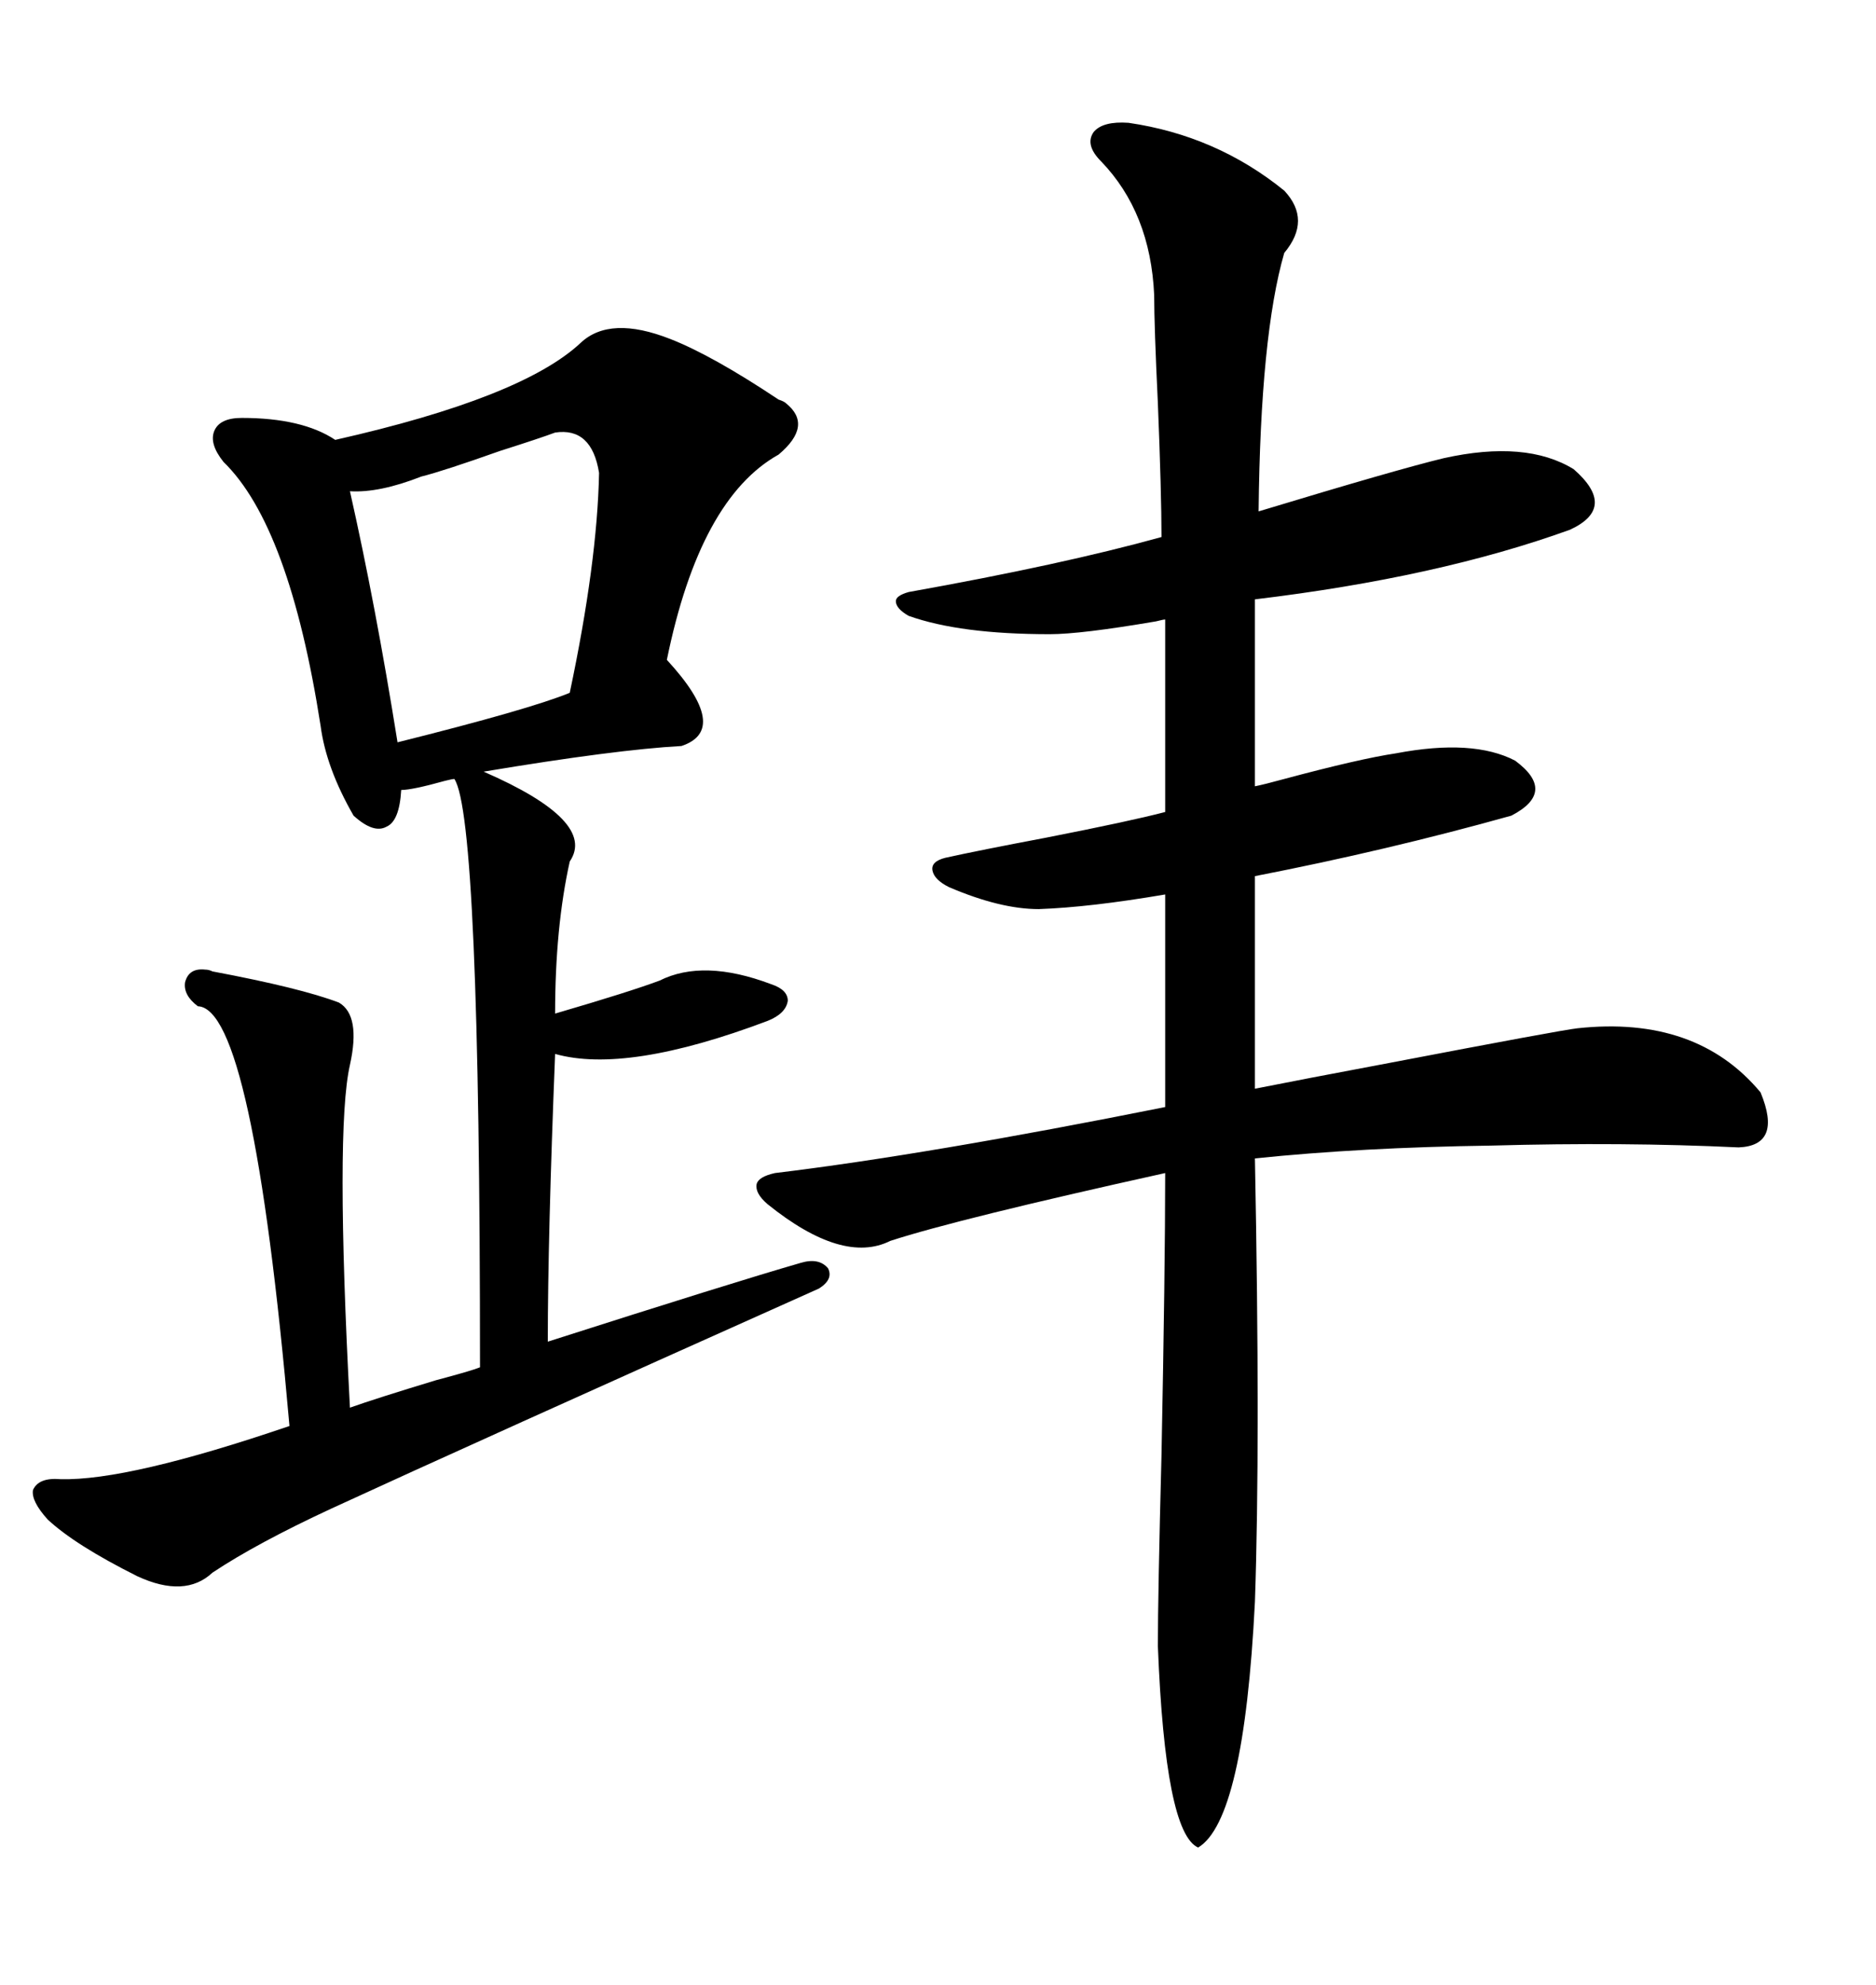 <svg xmlns="http://www.w3.org/2000/svg" xmlns:xlink="http://www.w3.org/1999/xlink" width="300" height="317.285"><path d="M180.47 19.63L180.47 19.63Q194.53 21.68 205.37 30.47L205.37 30.47Q209.77 35.16 205.37 40.43L205.37 40.43Q201.56 53.61 201.27 81.74L201.27 81.74Q223.54 75 230.86 73.24L230.86 73.24Q244.04 70.31 251.66 75L251.66 75Q258.69 81.15 251.07 84.67L251.07 84.67Q229.98 92.29 200.68 95.80L200.68 95.80L200.68 125.68Q202.15 125.39 205.37 124.51L205.37 124.51Q217.38 121.29 223.24 120.41L223.24 120.41Q235.55 118.07 242.29 121.58L242.29 121.58Q249.02 126.56 241.70 130.37L241.70 130.37Q221.78 135.94 200.68 140.04L200.68 140.04L200.68 174.02Q208.01 172.56 222.07 169.92L222.07 169.92Q249.61 164.65 252.25 164.36L252.25 164.36Q271.29 162.30 281.54 174.61L281.54 174.61Q285.06 183.11 278.03 183.40L278.03 183.40Q259.57 182.52 238.48 183.11L238.48 183.11Q217.68 183.40 200.68 185.16L200.68 185.16Q201.56 230.57 200.68 256.05L200.68 256.05Q198.93 290.92 191.60 295.31L191.60 295.31Q186.33 292.97 185.16 263.09L185.16 263.09Q185.16 254.88 185.74 232.62L185.74 232.62Q186.33 202.73 186.33 187.50L186.33 187.50Q153.22 194.82 142.38 198.34L142.38 198.34Q134.77 202.15 122.75 192.48L122.75 192.48Q120.70 190.72 121.00 189.26L121.00 189.26Q121.29 188.09 123.93 187.50L123.93 187.50Q148.24 184.57 186.33 176.95L186.33 176.95L186.33 142.97Q174.32 145.02 166.11 145.31L166.11 145.31Q159.96 145.31 151.76 141.80L151.76 141.80Q149.41 140.63 149.12 139.16L149.12 139.16Q148.83 137.70 151.17 137.11L151.17 137.11Q156.45 135.94 167.29 133.89L167.29 133.89Q180.76 131.25 186.33 129.79L186.33 129.79L186.33 99.02Q186.04 99.02 184.86 99.32L184.86 99.32Q172.85 101.37 167.87 101.37L167.87 101.37Q153.52 101.37 145.31 98.44L145.31 98.44Q143.26 97.27 143.26 96.09L143.26 96.09Q143.26 95.21 145.31 94.63L145.31 94.63Q169.92 90.23 185.74 85.84L185.74 85.84Q185.74 78.81 185.16 64.45L185.16 64.45Q184.57 52.15 184.57 47.17L184.57 47.17Q183.98 33.98 176.07 25.78L176.07 25.78Q173.44 23.14 174.90 21.09L174.90 21.09Q176.37 19.34 180.47 19.63ZM107.23 54.20L107.23 54.20Q113.96 56.84 124.51 63.87L124.51 63.87Q125.39 64.16 125.68 64.45L125.68 64.45Q130.08 67.97 124.51 72.66L124.51 72.66Q111.91 79.69 106.64 105.47L106.64 105.47Q116.89 116.60 108.98 119.24L108.98 119.24Q98.44 119.82 77.34 123.34L77.34 123.34Q95.51 131.25 91.11 137.70L91.11 137.70Q88.77 148.24 88.77 162.01L88.77 162.01Q100.78 158.50 105.47 156.74L105.47 156.74Q112.50 153.22 123.34 157.32L123.34 157.32Q125.98 158.20 125.98 159.96L125.98 159.96Q125.68 162.01 122.75 163.18L122.75 163.18Q100.20 171.68 88.77 168.46L88.77 168.46Q87.60 197.75 87.60 214.45L87.60 214.45Q116.89 205.08 128.03 201.86L128.03 201.86Q130.96 200.98 132.42 202.73L132.42 202.73Q133.30 204.49 130.96 205.96L130.96 205.96Q75.29 230.86 53.03 241.11L53.03 241.11Q41.02 246.68 33.98 251.37L33.98 251.37Q29.59 255.47 21.97 251.95L21.97 251.95Q12.01 246.97 7.62 242.87L7.62 242.87Q4.98 239.94 5.27 238.18L5.27 238.18Q6.15 236.13 9.67 236.43L9.67 236.43Q20.51 236.72 46.29 227.93L46.29 227.93Q40.43 161.13 31.64 160.84L31.64 160.84Q29.30 159.08 29.59 157.03L29.59 157.03Q30.18 154.69 32.81 154.98L32.81 154.98Q33.40 154.98 33.98 155.27L33.98 155.27Q48.05 157.91 54.20 160.25L54.20 160.25Q57.71 162.30 55.96 170.21L55.96 170.21Q53.61 180.47 55.96 225L55.96 225Q60.06 223.54 69.73 220.61L69.73 220.61Q75.29 219.14 76.76 218.55L76.76 218.55Q76.76 130.66 72.66 124.51L72.66 124.51Q72.36 124.51 71.19 124.80L71.19 124.80Q65.92 126.27 64.16 126.27L64.16 126.27Q63.87 131.25 61.82 132.13L61.82 132.13Q59.77 133.30 56.54 130.37L56.54 130.37Q52.15 122.75 51.27 116.02L51.27 116.02Q46.29 84.08 35.74 73.83L35.74 73.83Q33.40 70.90 34.28 68.85L34.28 68.85Q35.16 66.80 38.67 66.80L38.67 66.80Q48.34 66.80 53.61 70.31L53.61 70.31Q83.50 63.57 92.87 54.79L92.87 54.79Q97.56 50.39 107.23 54.20ZM88.77 69.14L88.77 69.14Q86.43 70.02 79.98 72.07L79.98 72.07Q70.90 75.29 67.38 76.17L67.38 76.17Q60.64 78.81 55.96 78.52L55.96 78.52Q60.06 96.68 63.57 118.65L63.57 118.65Q84.67 113.38 91.11 110.74L91.11 110.74Q95.51 89.94 95.80 75.59L95.80 75.59Q94.63 68.26 88.77 69.14Z"/></svg>